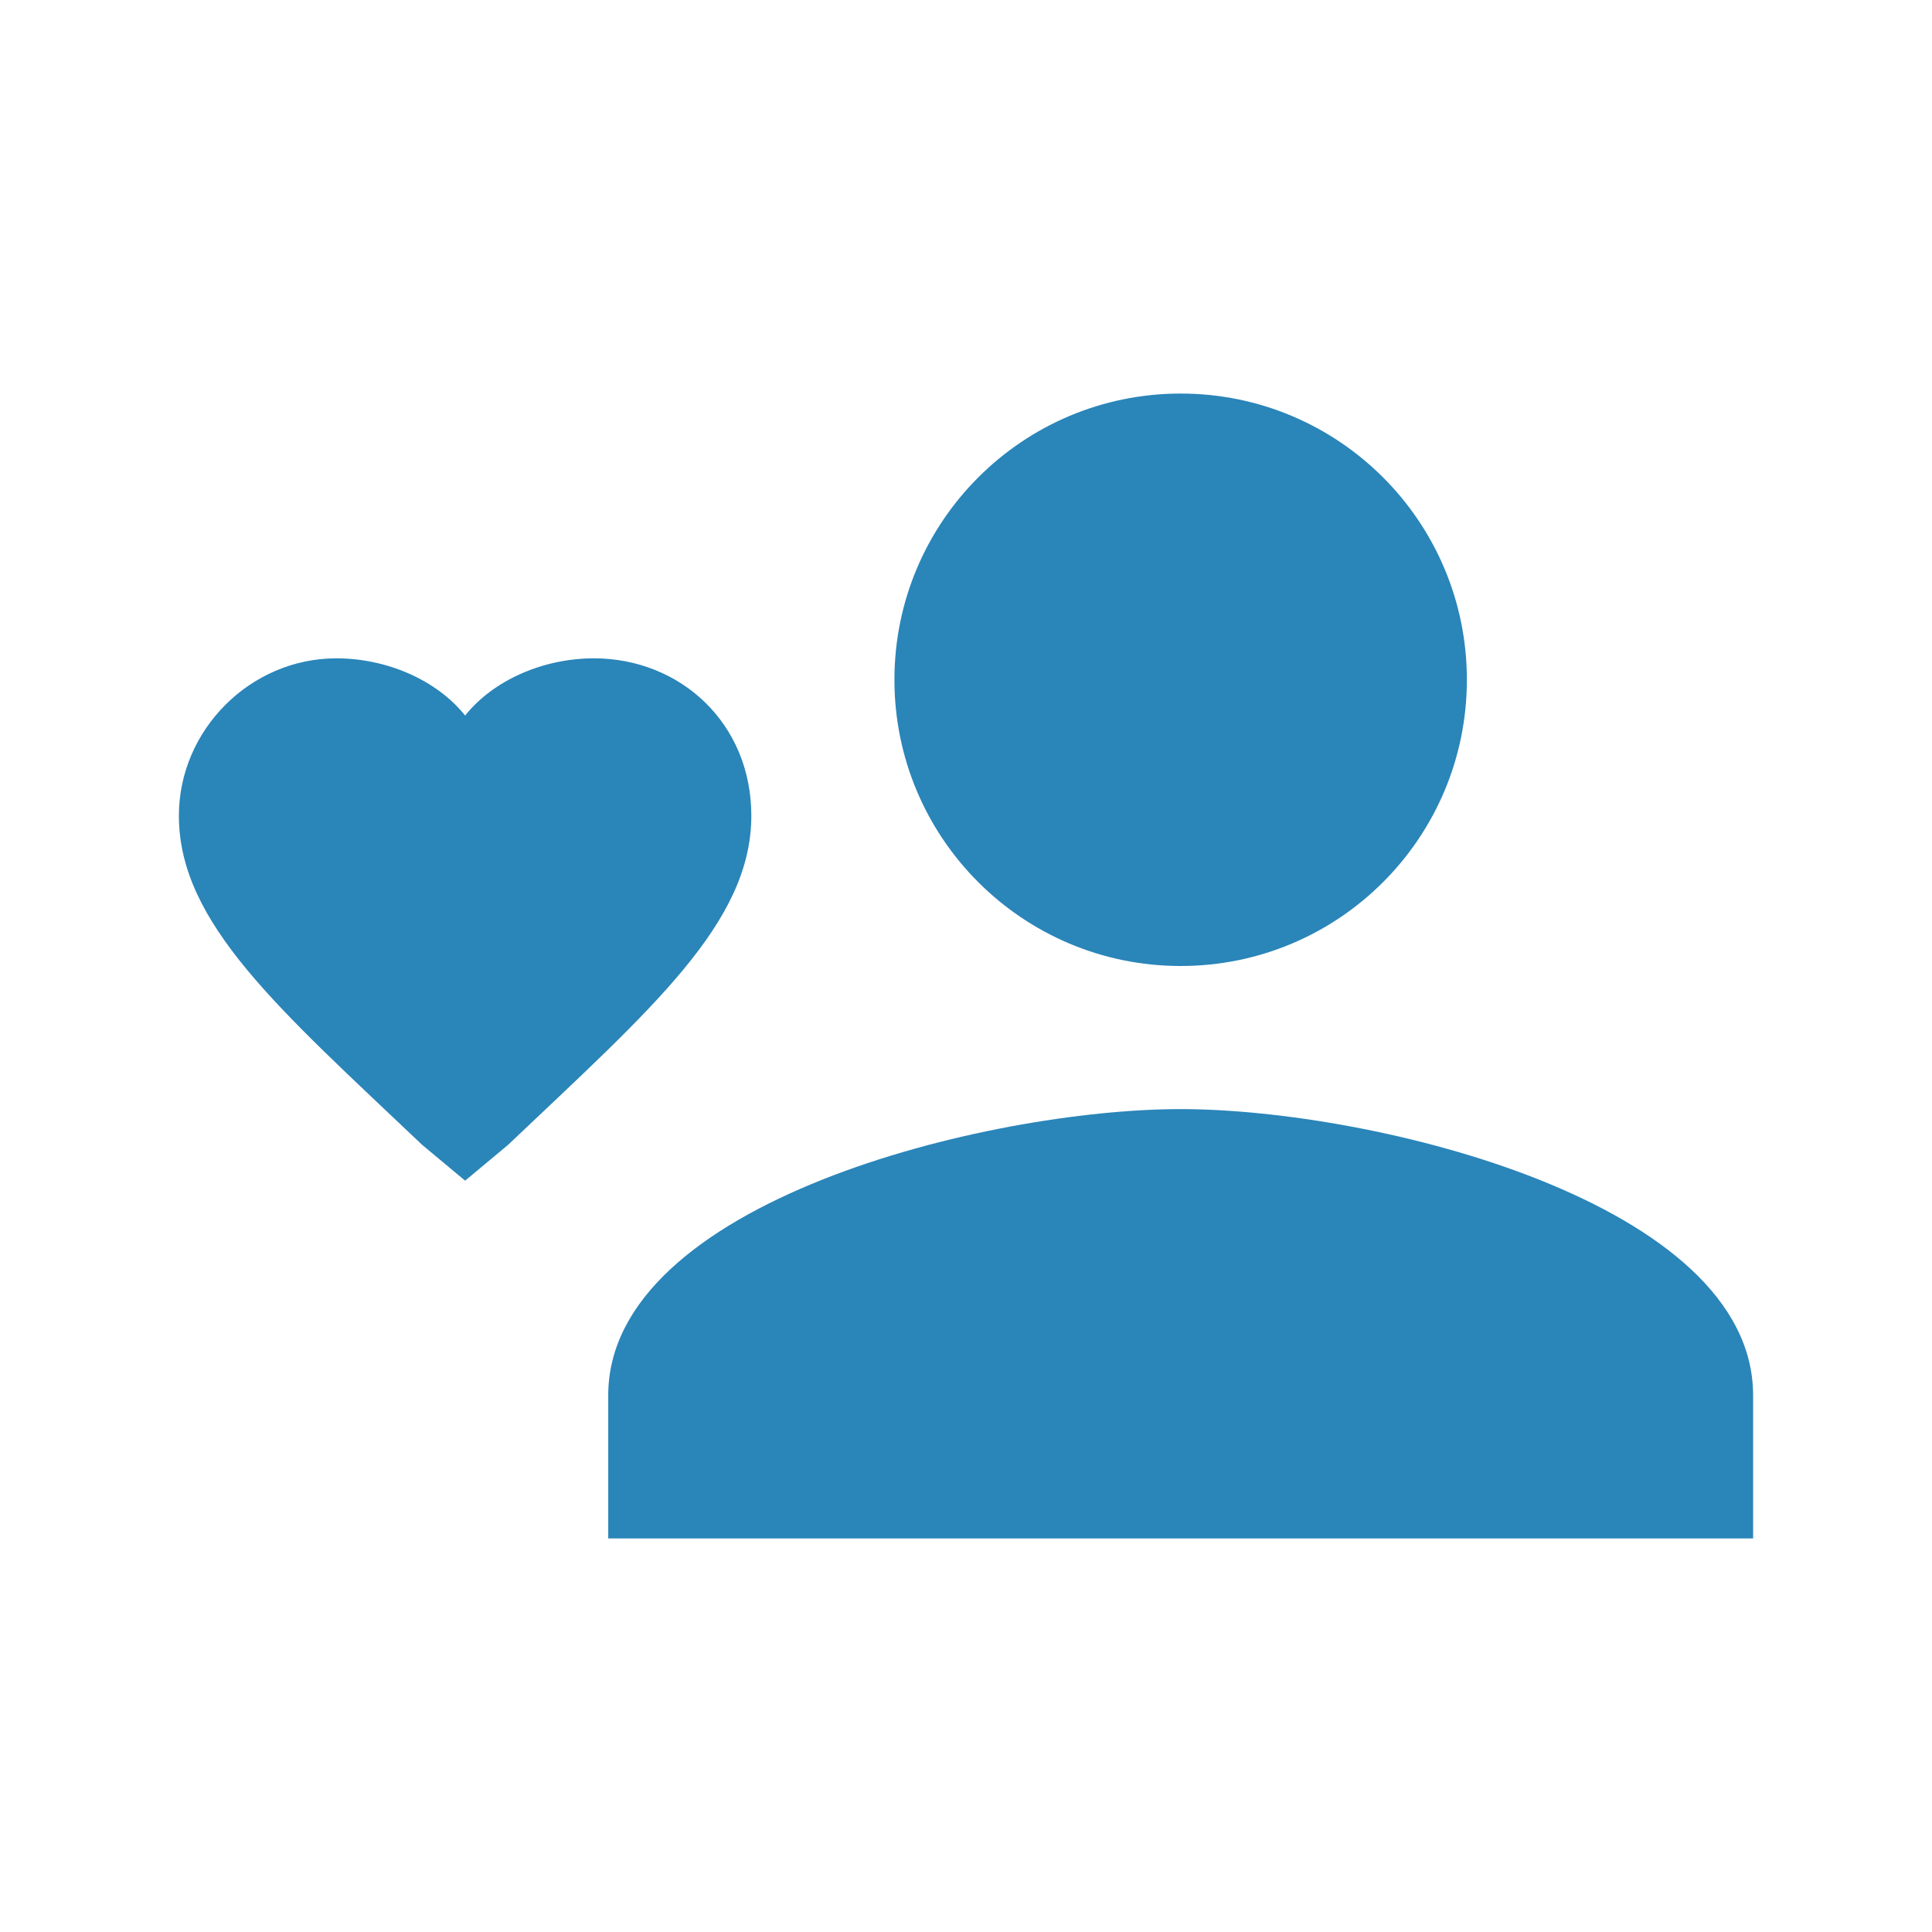 <?xml version="1.0" encoding="UTF-8"?>
<svg width="44px" height="44px" viewBox="0 0 44 44" version="1.1" xmlns="http://www.w3.org/2000/svg" xmlns:xlink="http://www.w3.org/1999/xlink">
    <title>4C327A83-C991-472D-99B4-08C9CFDF0EA5</title>
    <g id="TextMagic" stroke="none" stroke-width="1" fill="none" fill-rule="evenodd">
        <g id="Voice-broadcast" transform="translate(-698, -380)">
            <g id="Group-4" transform="translate(361, 380)">
                <g id="Get-Closer-to-Your-Audience" transform="translate(337, 0)">
                    <g id="Save-Time-&amp;-Send-in-Bulk">
                        <polygon id="Shape" points="0 0 44 0 44 44 0 44"></polygon>
                    </g>
                    <path d="M26.889,25.259 C22.489,25.259 13.852,27.378 13.852,31.778 L13.852,35.037 L39.926,35.037 L39.926,31.778 C39.926,27.378 31.289,25.259 26.889,25.259 L26.889,25.259 Z M26.889,22 C30.489,22 33.407,19.082 33.407,15.481 C33.407,11.881 30.489,8.963 26.889,8.963 C23.289,8.963 20.37,11.881 20.37,15.481 C20.37,19.082 23.289,22 26.889,22 L26.889,22 Z M10.593,26.889 L9.615,26.074 C6.356,22.978 4.074,21.022 4.074,18.578 C4.074,16.622 5.704,14.993 7.659,14.993 C8.8,14.993 9.941,15.481 10.593,16.296 C11.244,15.481 12.385,14.993 13.526,14.993 C15.481,14.993 17.111,16.459 17.111,18.578 C17.111,21.022 14.83,22.978 11.57,26.074 L10.593,26.889 Z" id="Shape" fill="#2A85B9"></path>
                </g>
            </g>
        </g>
    </g>
</svg>